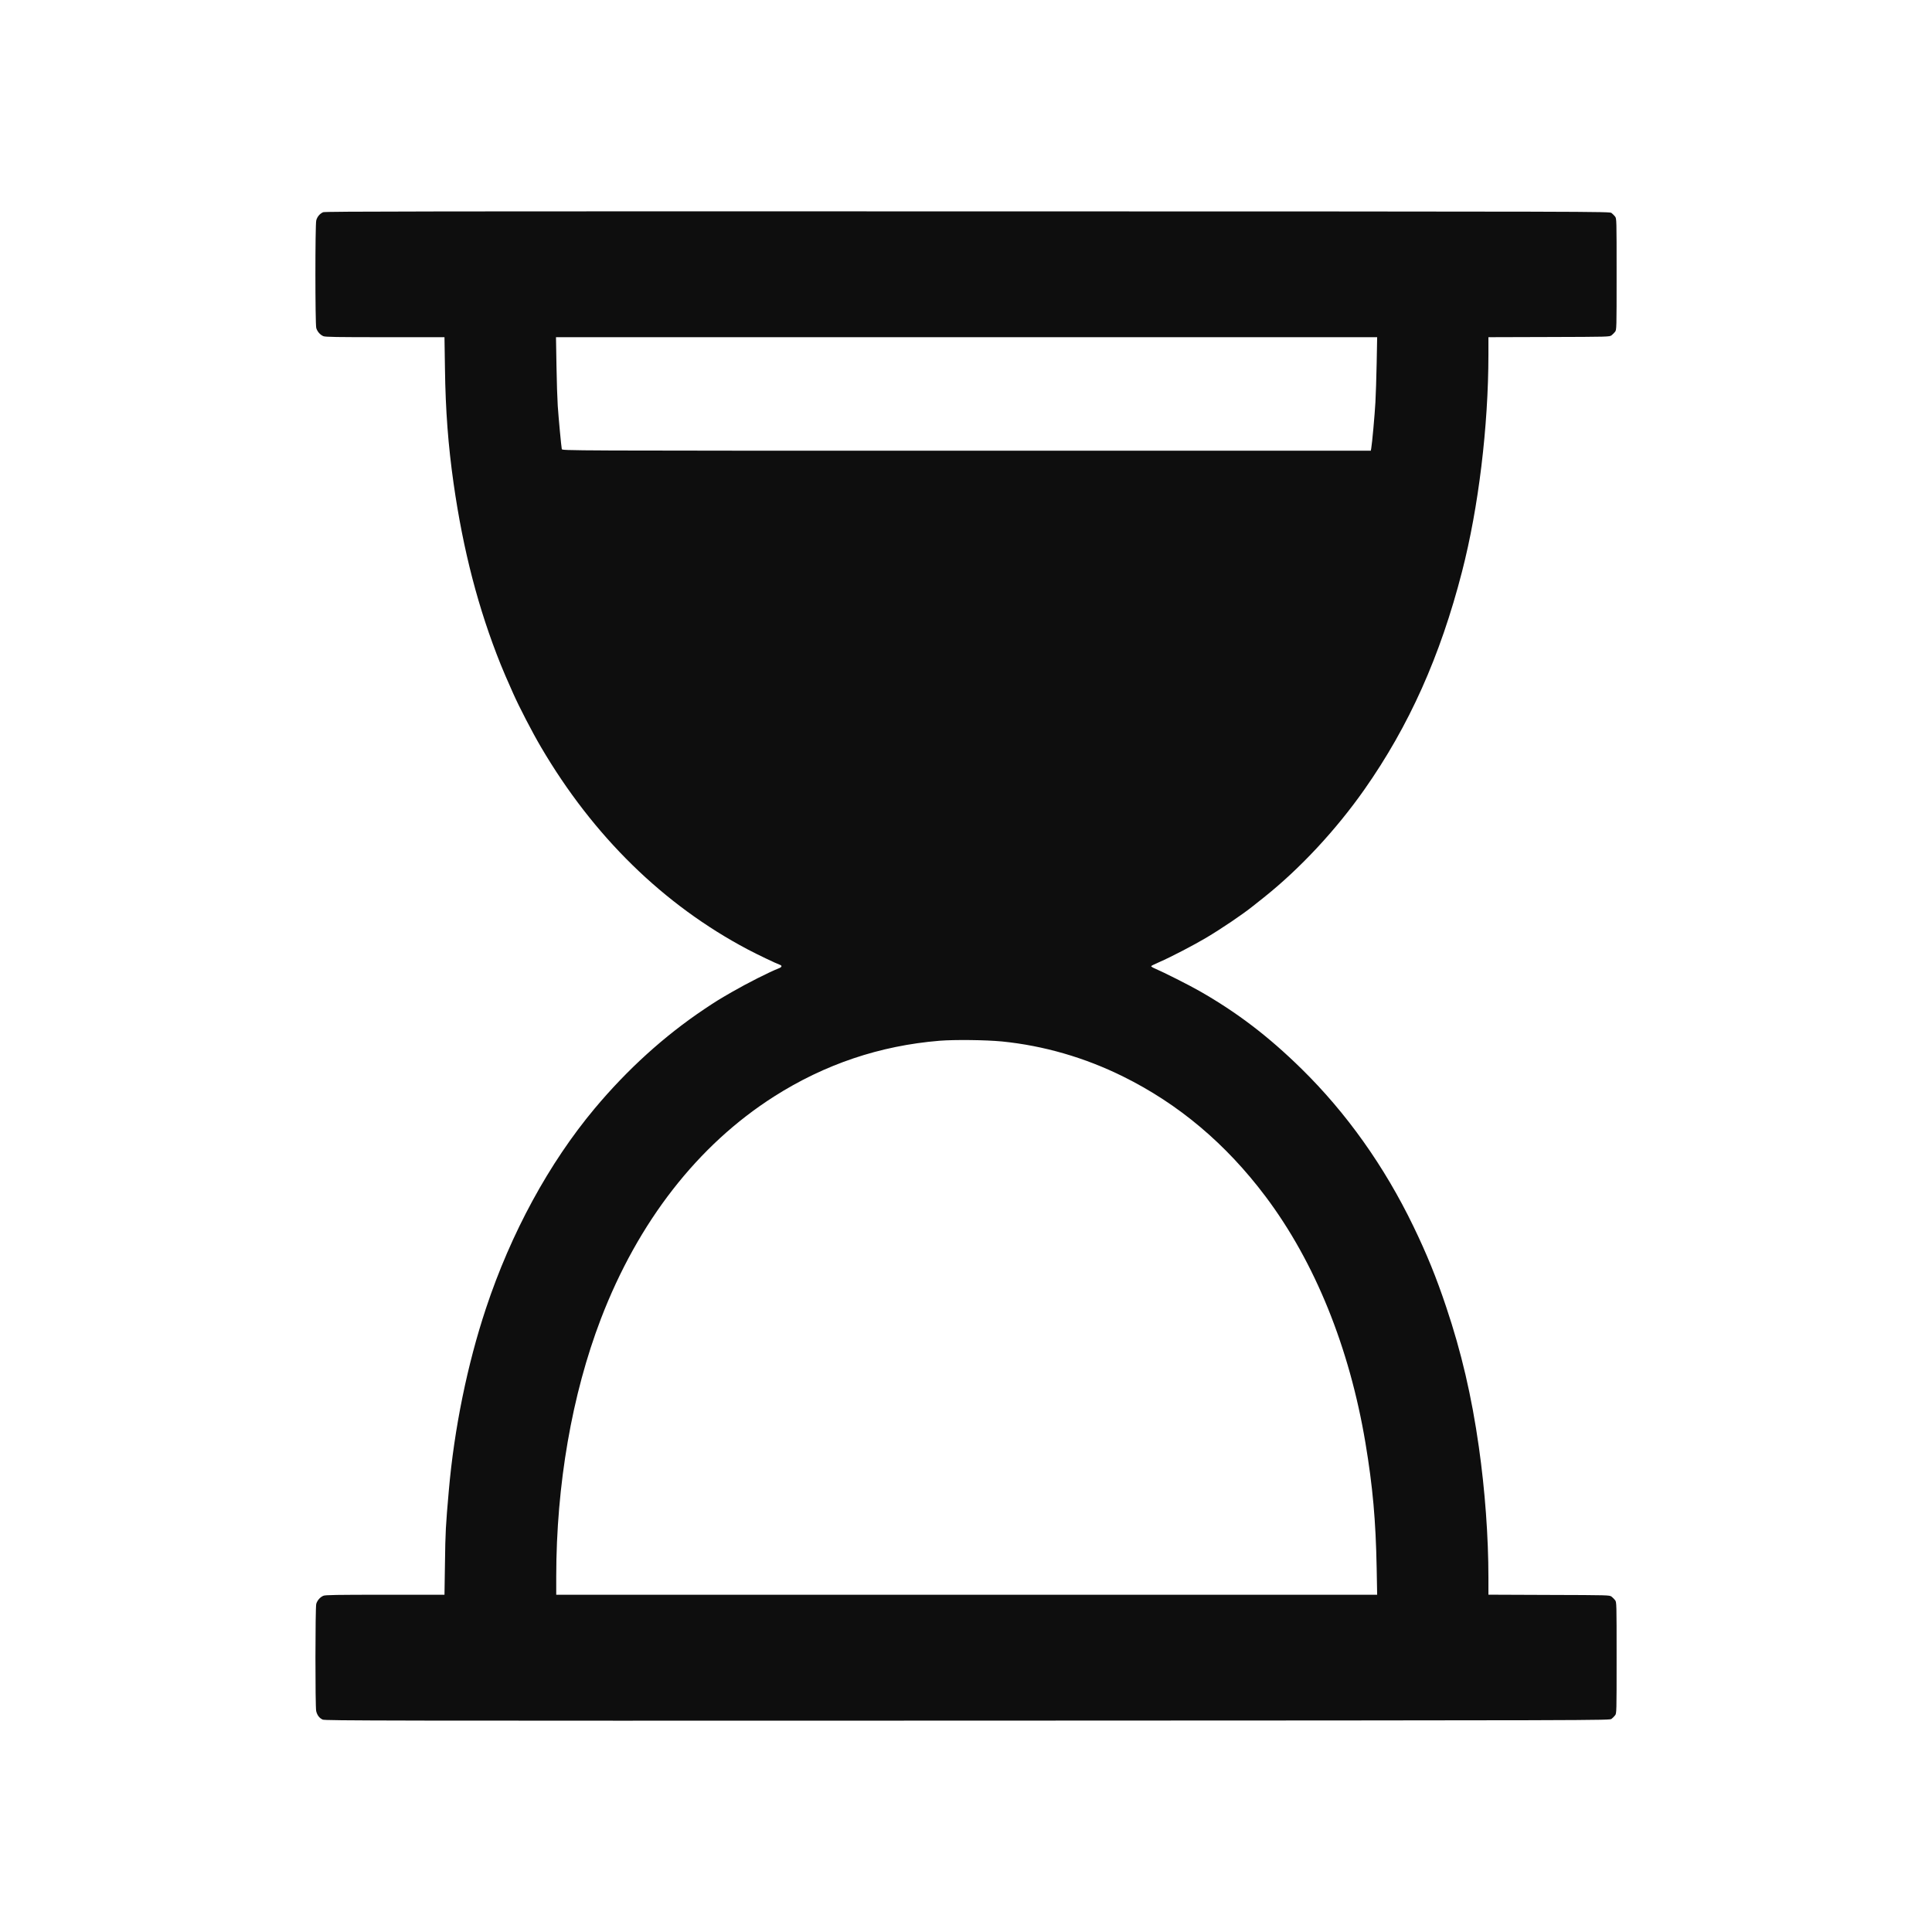 <svg width="32" height="32" viewBox="0 0 32 32" fill="none" xmlns="http://www.w3.org/2000/svg">
<path fill-rule="evenodd" clip-rule="evenodd" d="M5.352 3.515C5.297 3.539 5.253 3.591 5.238 3.651C5.219 3.724 5.22 5.365 5.238 5.432C5.254 5.49 5.301 5.545 5.356 5.568C5.388 5.582 5.571 5.585 6.379 5.585H7.362L7.37 6.107C7.379 6.792 7.423 7.377 7.513 8.008C7.671 9.117 7.924 10.088 8.293 11.006C8.351 11.149 8.378 11.21 8.501 11.488C8.597 11.705 8.818 12.132 8.96 12.373C9.825 13.848 10.986 14.985 12.382 15.724C12.538 15.807 12.867 15.964 12.917 15.98C12.957 15.993 12.951 16.018 12.905 16.036C12.739 16.101 12.378 16.284 12.119 16.433C11.903 16.558 11.857 16.586 11.666 16.714C11.003 17.158 10.39 17.714 9.848 18.362C9.092 19.267 8.463 20.423 8.049 21.671C7.741 22.597 7.523 23.665 7.434 24.686C7.382 25.279 7.377 25.364 7.37 25.898L7.362 26.414H6.379C5.571 26.414 5.388 26.417 5.356 26.431C5.301 26.454 5.254 26.509 5.238 26.566C5.221 26.631 5.22 28.265 5.237 28.341C5.253 28.409 5.29 28.458 5.345 28.482C5.386 28.5 6.245 28.502 16.024 28.499C26.658 28.495 26.658 28.495 26.692 28.47C26.71 28.456 26.737 28.43 26.751 28.411C26.776 28.378 26.776 28.368 26.776 27.458C26.776 26.547 26.776 26.537 26.751 26.504C26.737 26.485 26.71 26.459 26.692 26.445C26.658 26.42 26.646 26.42 25.655 26.417L24.653 26.413L24.653 26.136C24.653 25.456 24.597 24.687 24.494 23.963C24.375 23.125 24.205 22.396 23.954 21.649C23.79 21.158 23.633 20.773 23.412 20.315C22.93 19.317 22.302 18.434 21.556 17.702C21.008 17.164 20.487 16.767 19.863 16.412C19.703 16.32 19.262 16.098 19.136 16.045C19.086 16.024 19.061 16.007 19.069 16C19.075 15.993 19.138 15.963 19.209 15.932C19.389 15.854 19.779 15.651 19.977 15.533C20.236 15.379 20.583 15.144 20.75 15.01C20.781 14.986 20.863 14.92 20.934 14.864C21.529 14.39 22.127 13.749 22.6 13.075C23.339 12.022 23.856 10.868 24.216 9.467C24.489 8.41 24.652 7.064 24.653 5.875L24.653 5.585L25.655 5.582C26.646 5.579 26.658 5.579 26.692 5.554C26.71 5.54 26.737 5.513 26.751 5.495C26.776 5.461 26.776 5.451 26.776 4.541C26.776 3.631 26.776 3.621 26.751 3.587C26.737 3.569 26.71 3.542 26.692 3.528C26.658 3.503 26.658 3.503 16.024 3.501C7.099 3.499 5.384 3.501 5.352 3.515ZM22.802 6.015C22.797 6.252 22.788 6.545 22.781 6.665C22.769 6.878 22.727 7.344 22.712 7.426L22.705 7.465H16.008C9.311 7.465 9.311 7.465 9.305 7.438C9.296 7.394 9.252 6.929 9.238 6.72C9.231 6.616 9.221 6.318 9.217 6.058L9.209 5.585H16.009H22.81L22.802 6.015ZM16.597 17.25C17.285 17.319 17.968 17.516 18.603 17.831C19.523 18.286 20.305 18.945 20.961 19.817C21.778 20.904 22.351 22.317 22.616 23.899C22.737 24.623 22.787 25.181 22.802 25.977L22.81 26.414H16.011H9.213L9.213 26.112C9.214 24.593 9.473 23.097 9.952 21.846C10.569 20.236 11.559 18.965 12.822 18.161C13.661 17.627 14.574 17.319 15.563 17.238C15.815 17.218 16.326 17.224 16.597 17.25Z" fill="#0E0E0E"/>
</svg>
